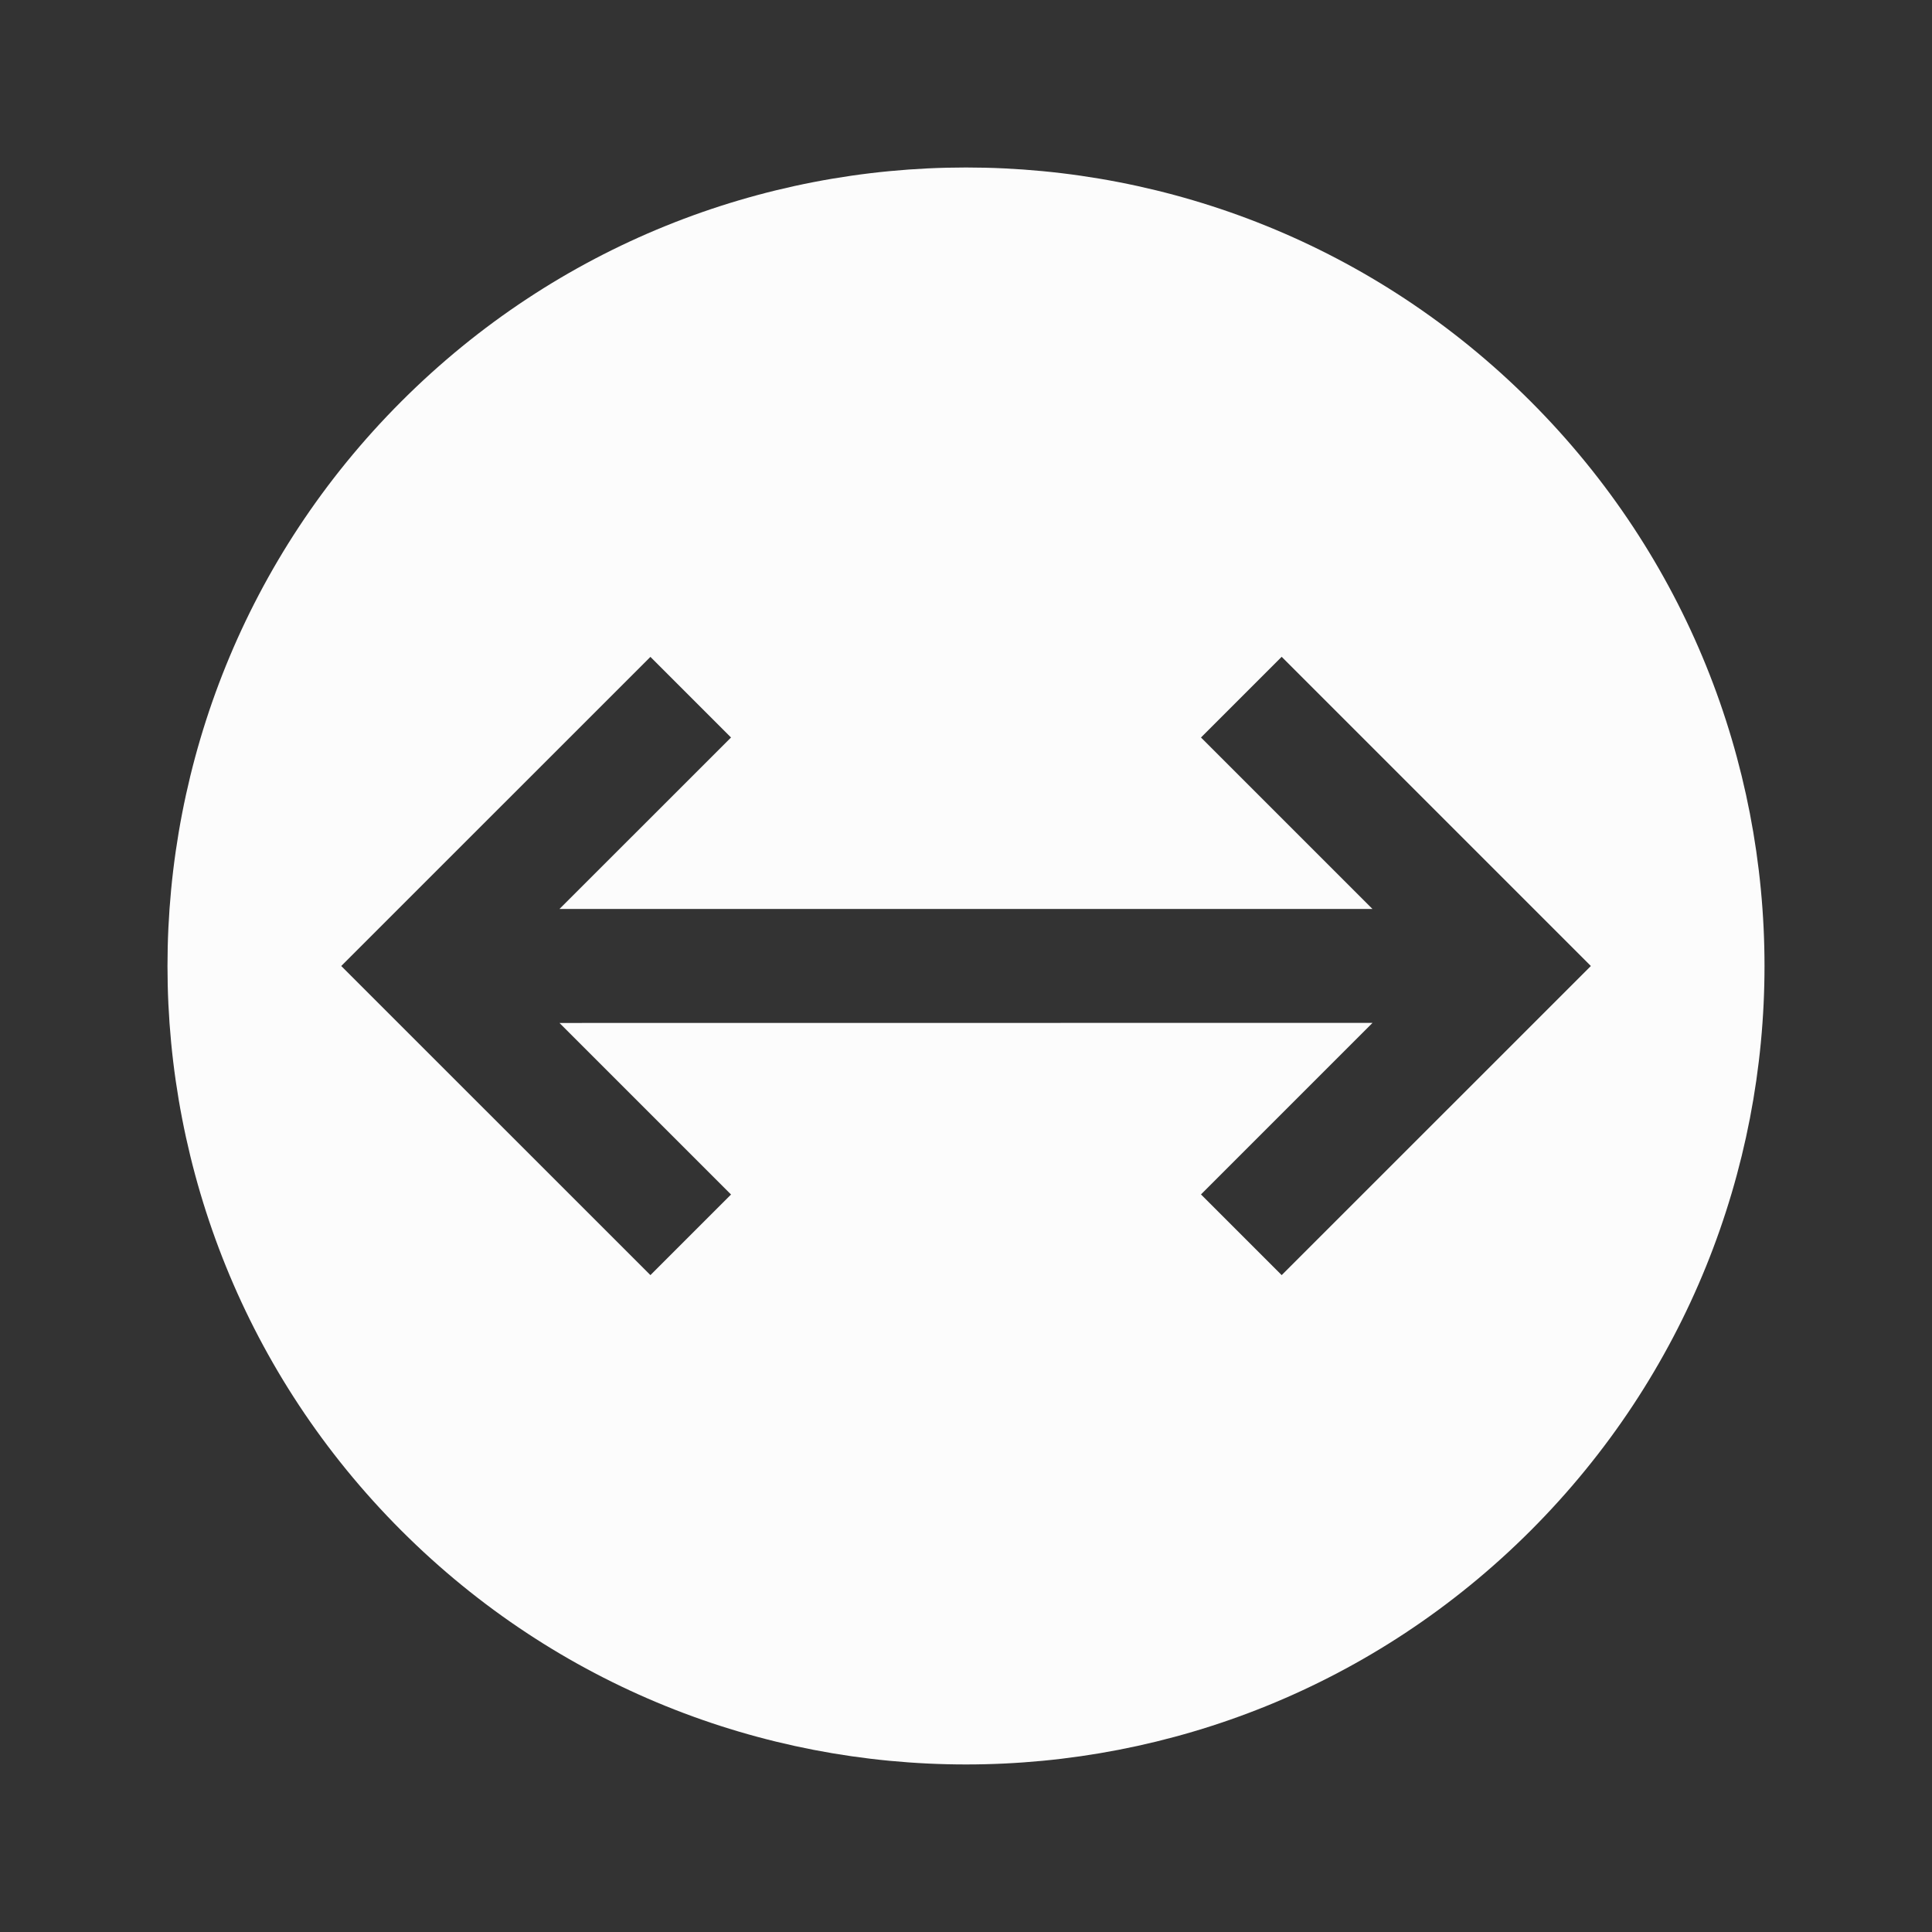 <!DOCTYPE svg PUBLIC "-//W3C//DTD SVG 1.1//EN" "http://www.w3.org/Graphics/SVG/1.1/DTD/svg11.dtd">
<!-- Uploaded to: ICON Repo, www.svgrepo.com, Transformed by: ICON Repo Mixer Tools -->
<svg fill="#fcfcfc" width="64px" height="64px" version="1.1" viewBox="144 144 512 512" xmlns="http://www.w3.org/2000/svg">
<rect x="144" y="144" width="512" height="512" fill="#333333" stroke="none"/>
<g id="SVGRepo_bgCarrier" stroke-width="0"/>
<g id="SVGRepo_tracerCarrier" stroke-linecap="round" stroke-linejoin="round"/>
<g id="SVGRepo_iconCarrier"> <path d="m549.63 549.63c82.645-82.664 82.645-216.6 0-299.26-82.645-82.645-216.6-82.645-299.26 0-82.645 82.664-82.645 216.62 0 299.26 82.664 82.625 216.62 82.625 299.26 0zm-233.26-231.55 21.359 21.363-45.461 45.441h215.45l-45.445-45.441 21.383-21.383 81.941 81.941-81.941 81.918-21.383-21.383 45.465-45.465-215.47 0.023 45.465 45.465-21.363 21.359-81.941-81.918z"/> </g>
</svg>